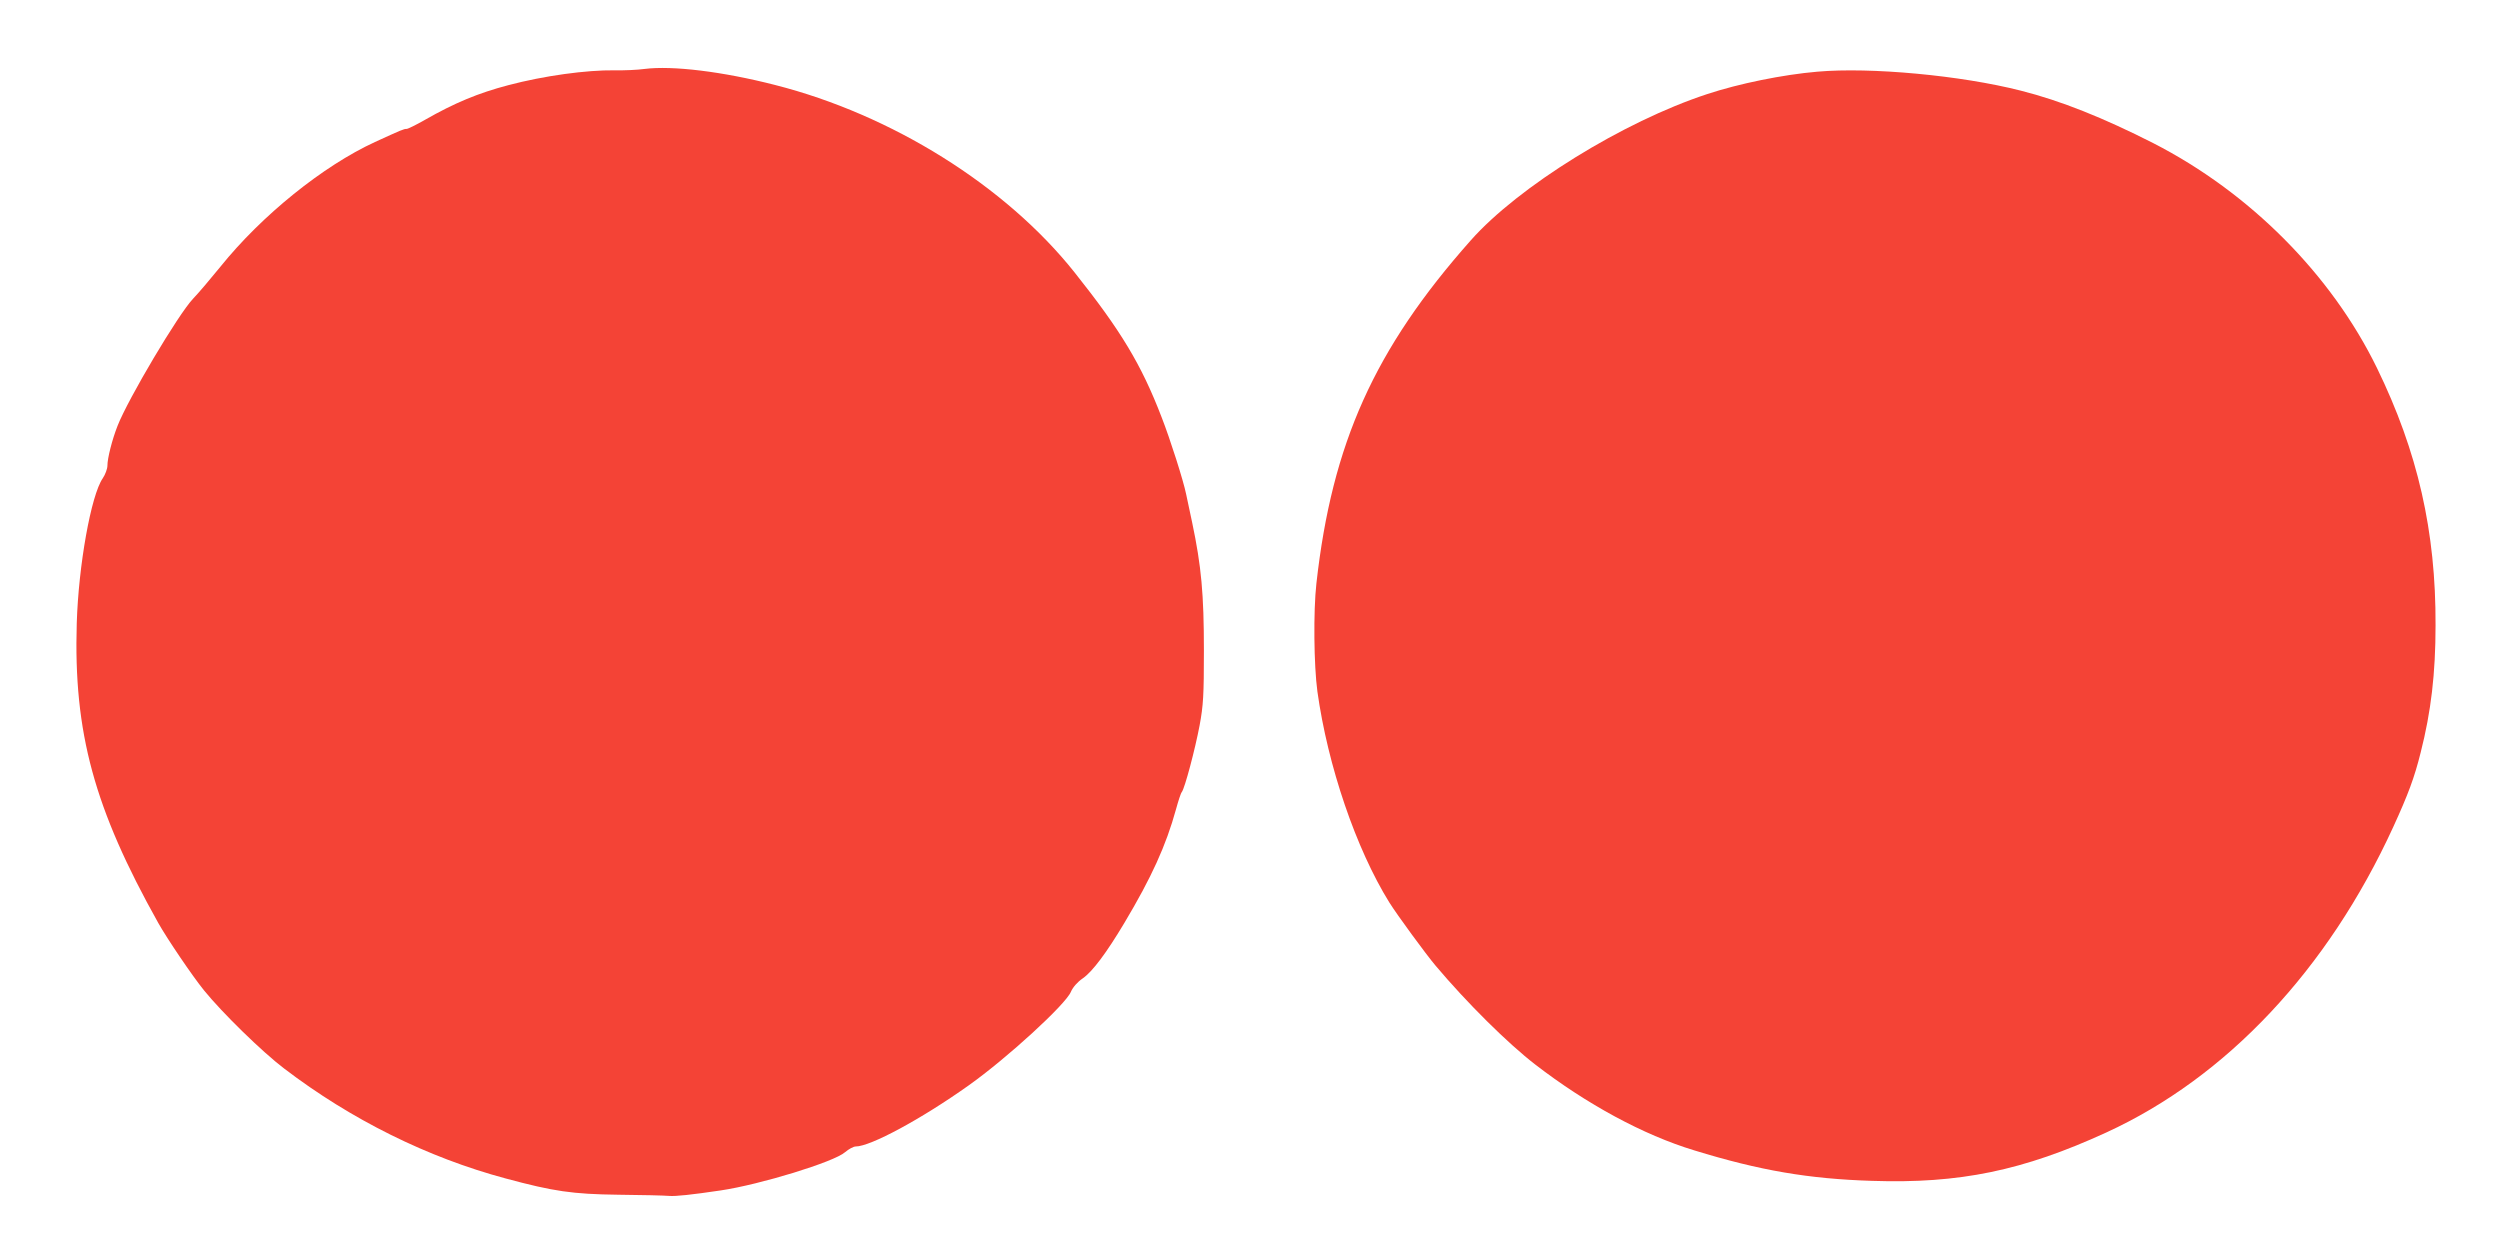 <?xml version="1.0" standalone="no"?>
<!DOCTYPE svg PUBLIC "-//W3C//DTD SVG 20010904//EN"
 "http://www.w3.org/TR/2001/REC-SVG-20010904/DTD/svg10.dtd">
<svg version="1.0" xmlns="http://www.w3.org/2000/svg"
 width="1280pt" height="641pt" viewBox="0 0 1280 641"
 preserveAspectRatio="xMidYMid meet">
<g transform="translate(0,641) scale(0.1,-0.1)"
fill="#f44336" stroke="none">
<path d="M3300 6057 c-36 -5 -104 -8 -153 -7 -144 2 -363 -28 -544 -76 -153
-40 -276 -91 -428 -178 -44 -25 -86 -46 -93 -46 -15 0 -24 -4 -162 -67 -267
-123 -580 -376 -791 -638 -49 -60 -112 -135 -141 -165 -75 -79 -332 -512 -386
-650 -28 -71 -52 -166 -52 -204 0 -16 -11 -46 -24 -65 -60 -87 -124 -446 -133
-741 -17 -561 89 -949 417 -1535 46 -82 175 -272 234 -345 94 -116 300 -317
411 -401 342 -261 735 -456 1135 -563 245 -66 341 -80 575 -83 121 -1 238 -4
260 -6 34 -3 116 6 265 28 202 30 581 146 637 196 19 16 43 29 54 29 76 0 337
141 579 313 197 140 497 415 523 479 10 23 33 50 61 69 50 35 121 130 213 284
139 233 213 396 264 581 12 44 25 84 30 89 15 19 68 219 91 341 19 103 22 154
22 384 0 287 -13 431 -60 654 -14 67 -28 132 -31 146 -14 69 -81 280 -126 395
-104 270 -208 442 -445 740 -353 444 -936 808 -1534 960 -269 69 -526 100
-668 82z"/>
<path d="M9305 6043 c-176 -15 -402 -61 -565 -115 -429 -141 -966 -473 -1210
-749 -493 -556 -710 -1039 -790 -1756 -16 -142 -13 -421 5 -553 53 -381 198
-806 368 -1080 40 -64 188 -266 237 -324 161 -191 370 -398 510 -506 263 -203
554 -361 815 -440 335 -103 586 -146 910 -156 447 -15 773 52 1200 248 616
283 1133 833 1468 1563 77 168 109 254 141 383 53 208 76 404 76 650 2 481
-91 889 -300 1318 -234 479 -651 898 -1145 1151 -256 130 -473 217 -679 269
-306 78 -769 121 -1041 97z"/>
</g>
</svg>
